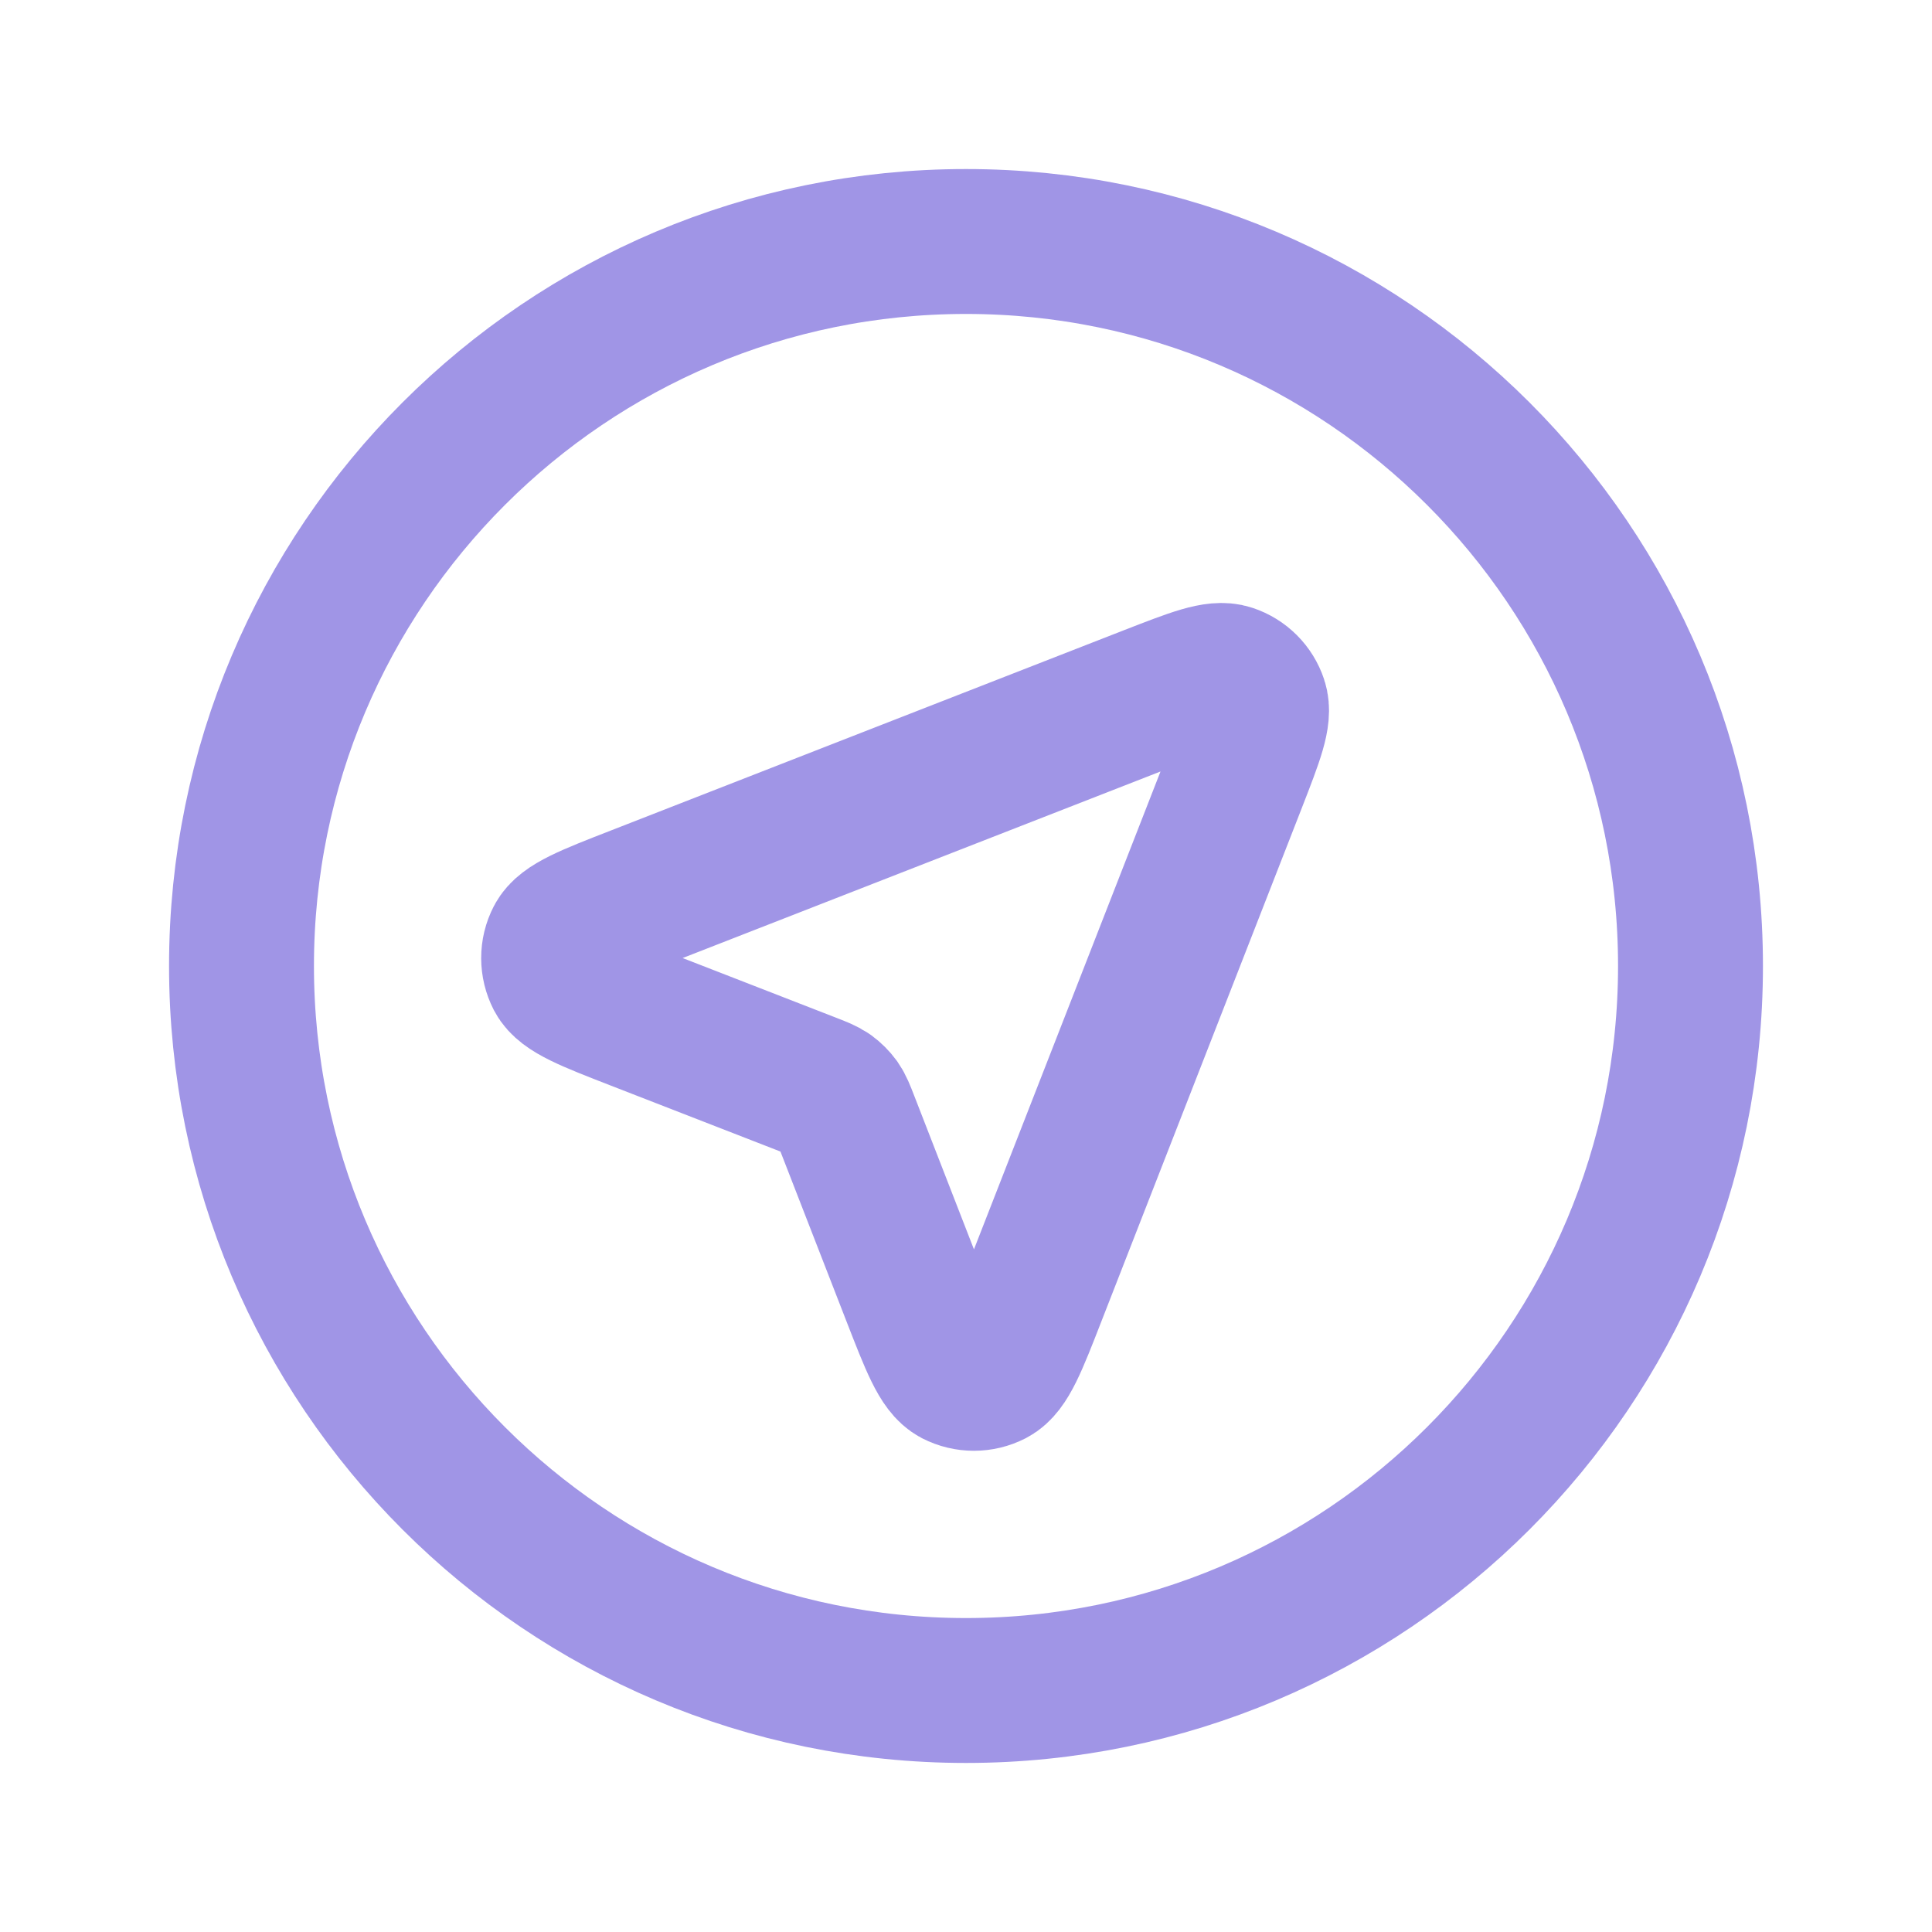 <svg width="20" height="20" viewBox="0 0 20 20" fill="none" xmlns="http://www.w3.org/2000/svg">
<path d="M6.595 10.539C6.099 10.346 5.851 10.25 5.778 10.111C5.716 9.99 5.715 9.847 5.778 9.726C5.85 9.587 6.098 9.49 6.594 9.297L11.917 7.219C12.365 7.045 12.589 6.957 12.732 7.005C12.856 7.046 12.954 7.144 12.995 7.268C13.043 7.411 12.955 7.635 12.781 8.083L10.703 13.406C10.51 13.902 10.413 14.15 10.274 14.222C10.153 14.284 10.01 14.284 9.889 14.222C9.75 14.149 9.654 13.901 9.461 13.405L8.765 11.615C8.726 11.514 8.706 11.464 8.676 11.421C8.649 11.384 8.616 11.351 8.579 11.324C8.536 11.294 8.486 11.274 8.385 11.235L6.595 10.539Z" stroke="#A095E6" stroke-width="1.5" stroke-linecap="round" stroke-linejoin="round"/>
<path d="M17.5 10C17.5 14.142 14.142 17.5 10 17.5C5.858 17.5 2.5 14.142 2.5 10C2.5 5.858 5.858 2.5 10 2.5C14.142 2.5 17.5 5.858 17.5 10Z" stroke="#A095E6" stroke-width="1.5" stroke-linecap="round" stroke-linejoin="round"/>
</svg>
